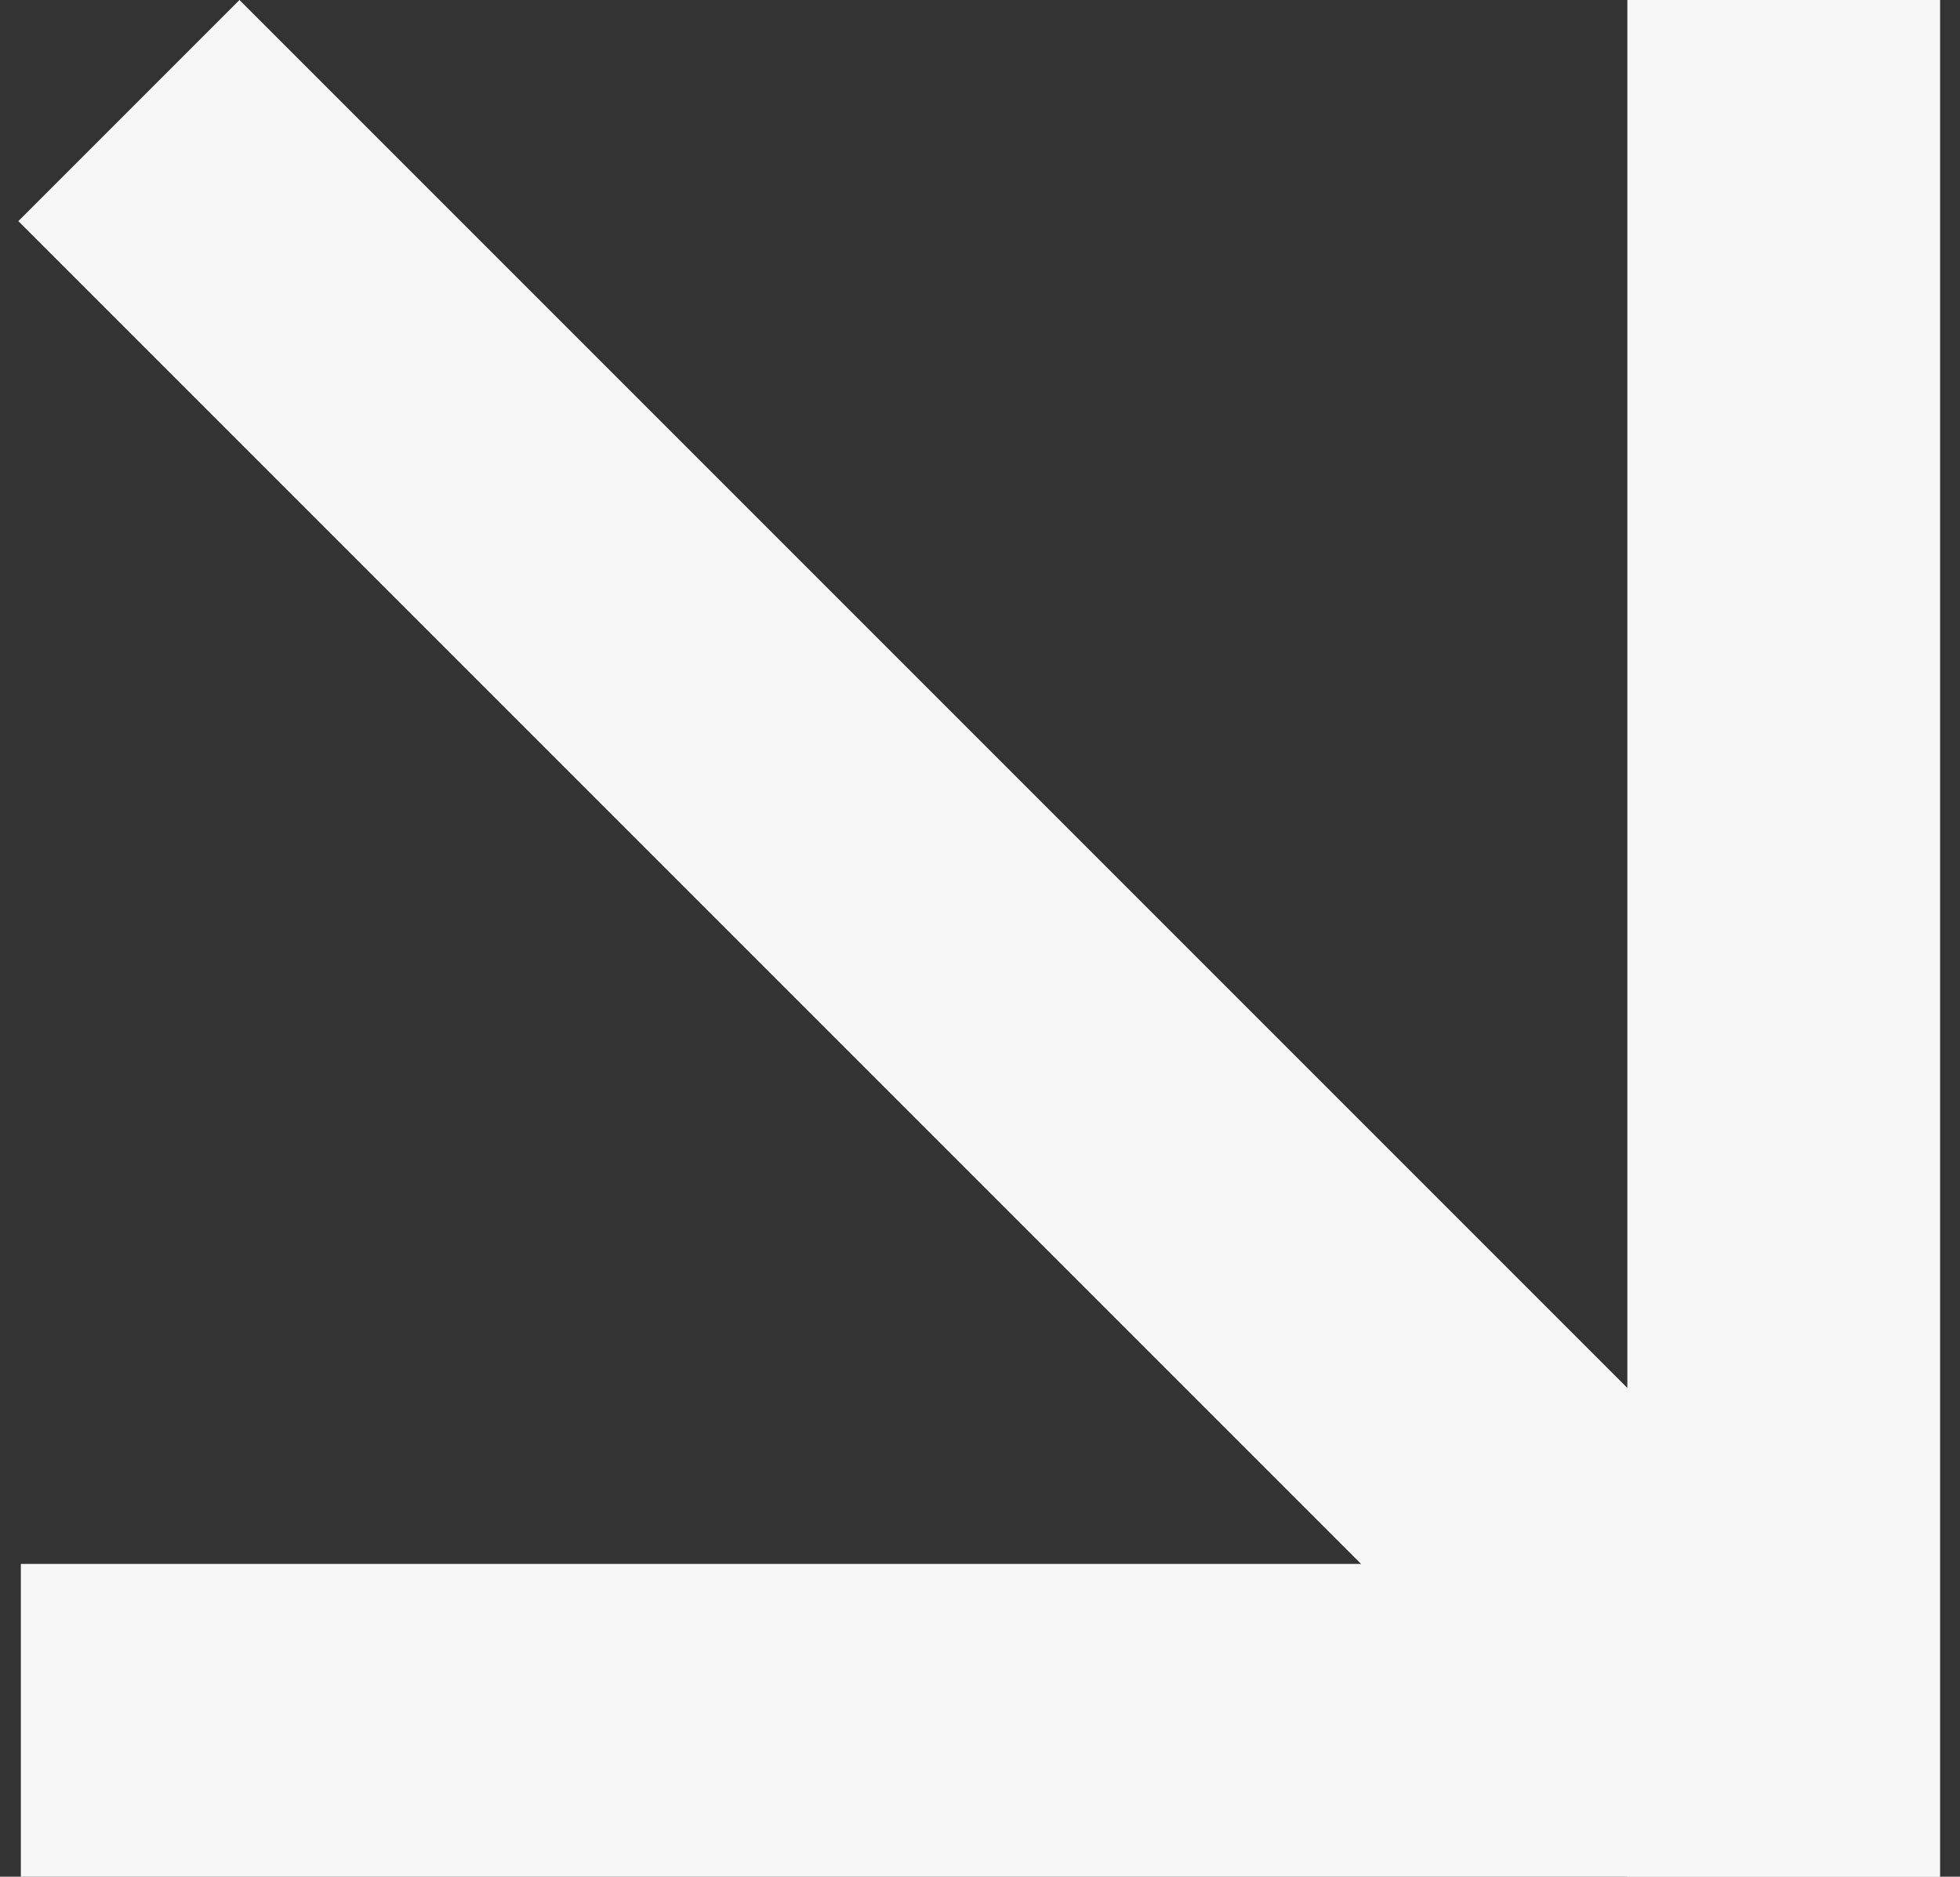<?xml version="1.0" encoding="UTF-8"?> <svg xmlns="http://www.w3.org/2000/svg" width="94" height="90" viewBox="0 0 94 90" fill="none"><rect x="0" y="0" width="94" height="90" fill="#333333" stroke="none"/> <rect width="15" height="90" transform="matrix(-1 0 0 1 93.046 0)" fill="#F7F7F7"></rect> <rect width="15" height="92" transform="matrix(0 -1 -1 0 93 90)" fill="#F7F7F7"></rect> <rect width="15" height="111.101" transform="matrix(-0.707 0.707 0.707 0.707 11.485 0)" fill="#F7F7F7"></rect> </svg> 